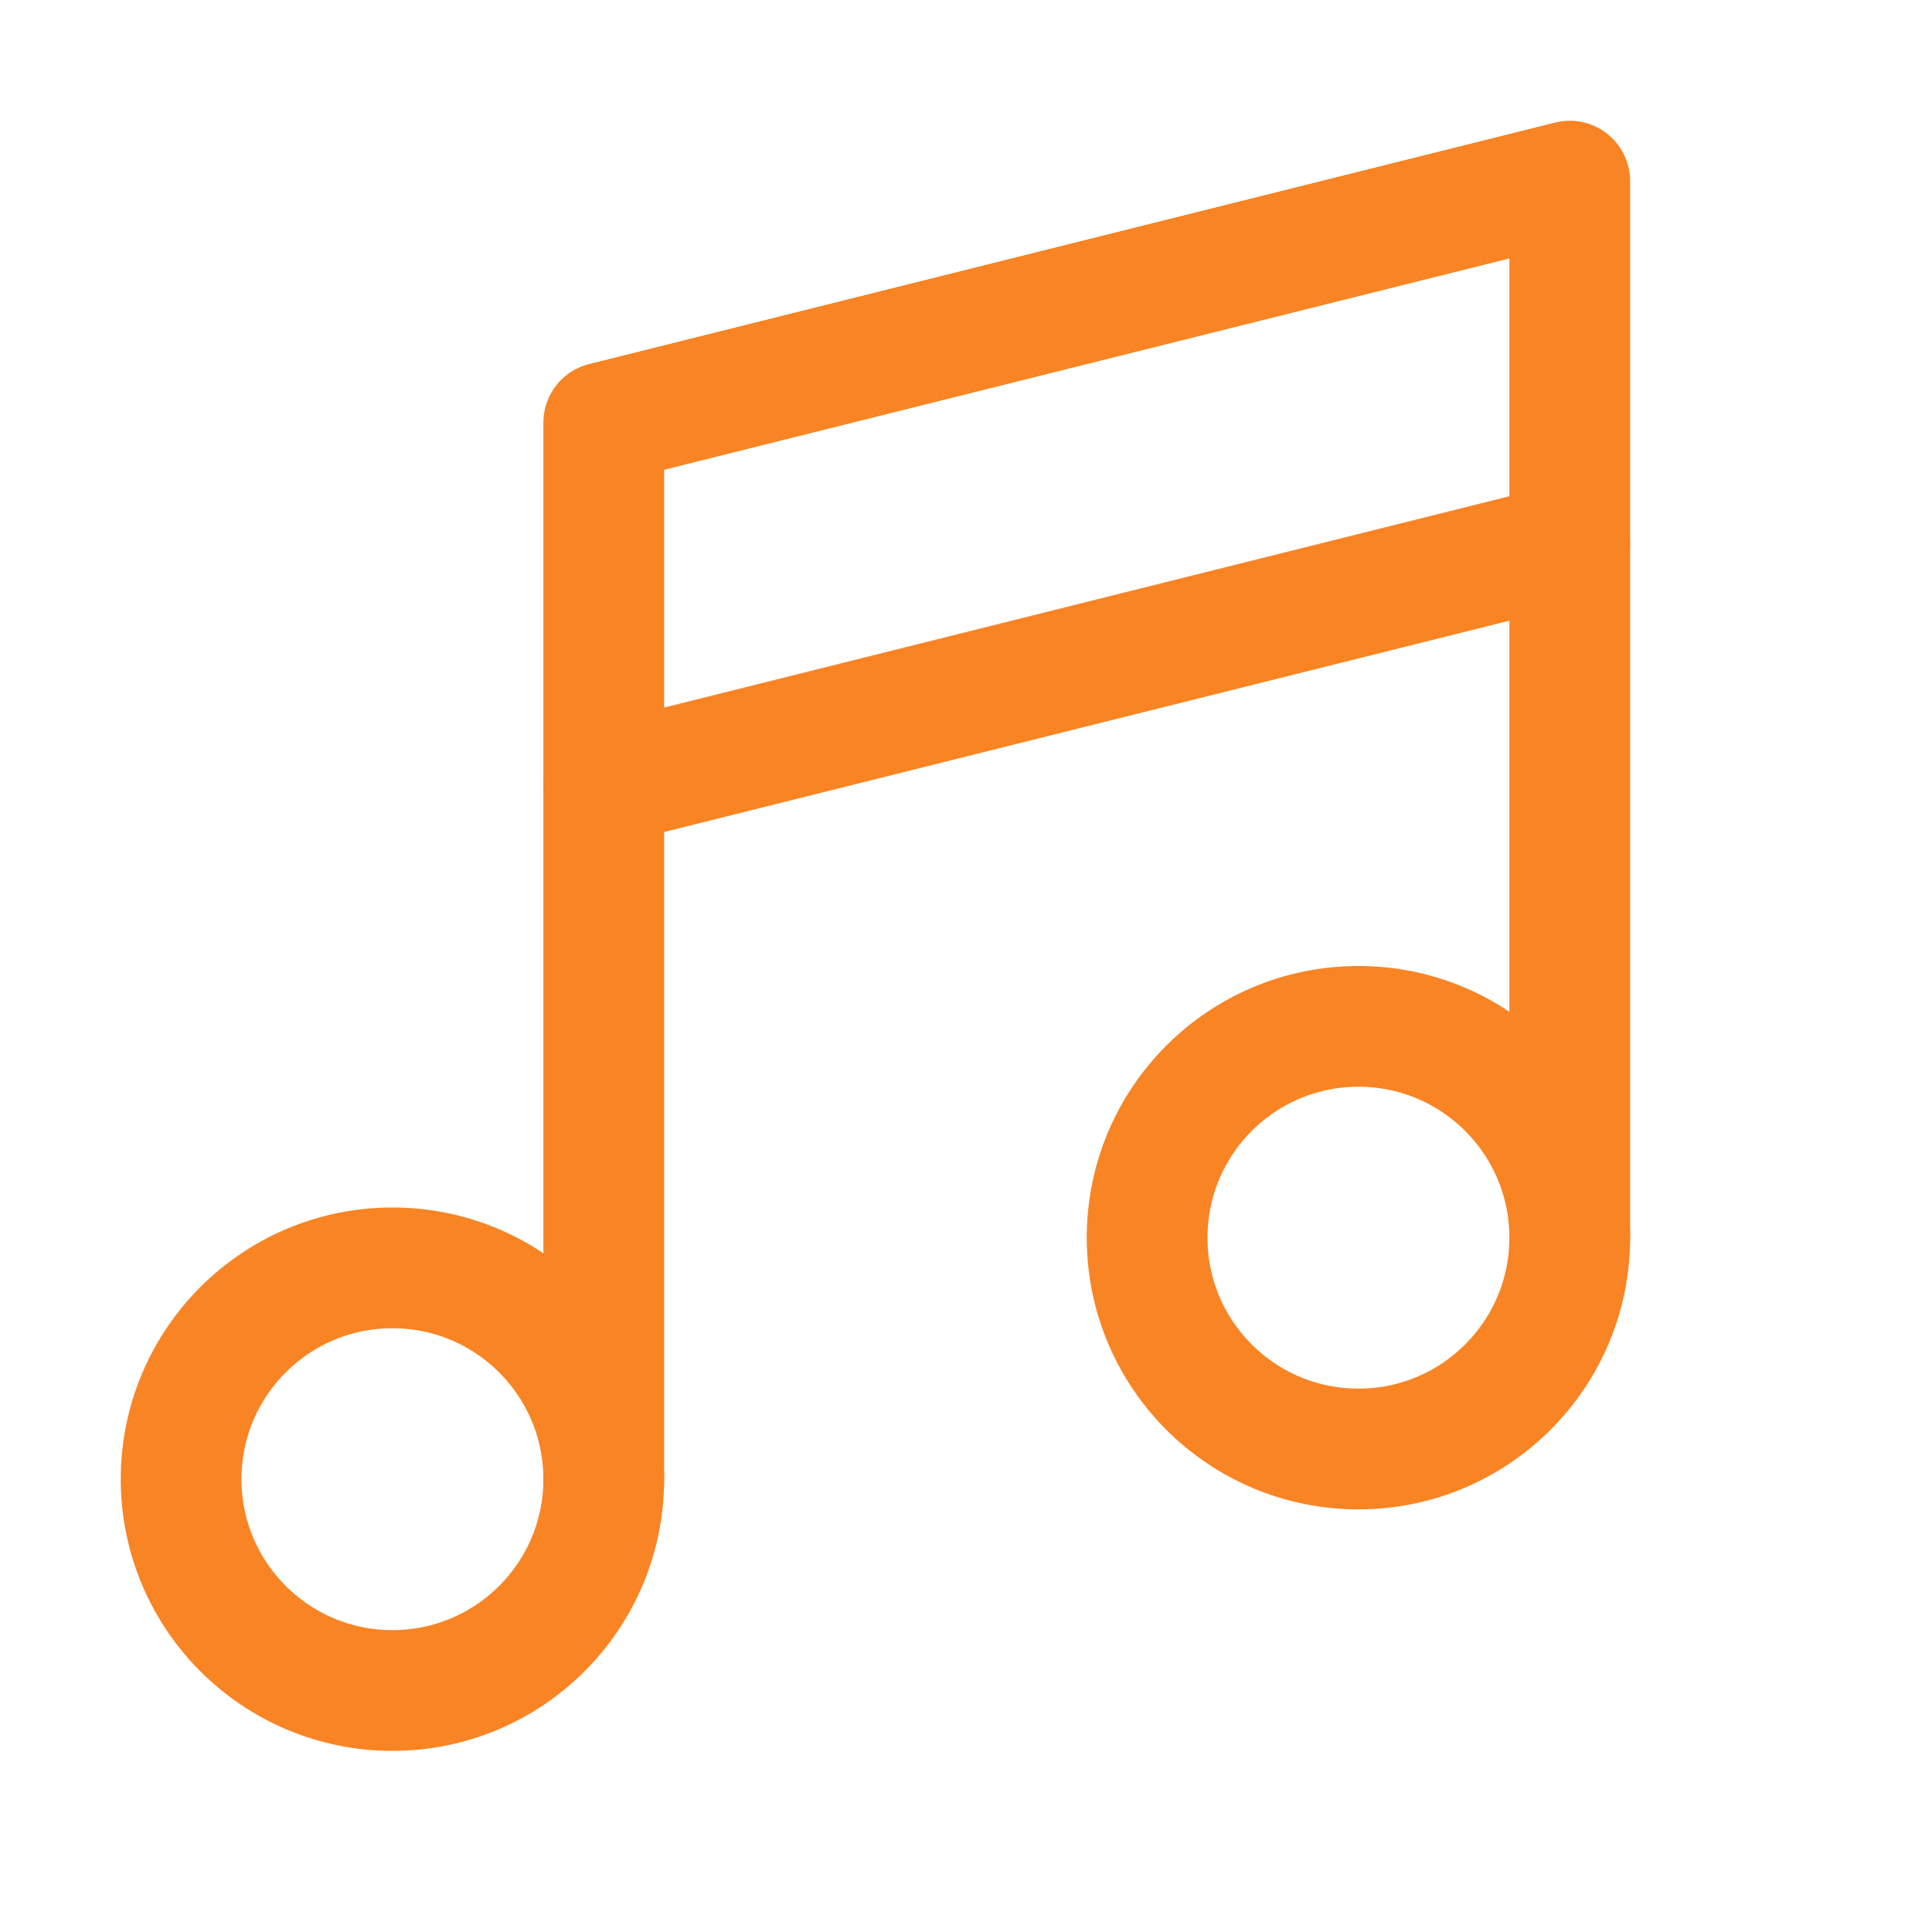 <?xml version="1.0" encoding="UTF-8" standalone="no"?>
<!DOCTYPE svg PUBLIC "-//W3C//DTD SVG 1.1//EN" "http://www.w3.org/Graphics/SVG/1.1/DTD/svg11.dtd">
<svg width="100%" height="100%" viewBox="0 0 256 256" version="1.1" xmlns="http://www.w3.org/2000/svg" xmlns:xlink="http://www.w3.org/1999/xlink" xml:space="preserve" xmlns:serif="http://www.serif.com/" style="fill-rule:evenodd;clip-rule:evenodd;stroke-linecap:round;stroke-linejoin:round;">
    <g transform="matrix(1,0,0,1,-655.986,-338.25)">
        <g>
            <g transform="matrix(1,0,0,1,655.986,338.25)">
                <rect x="0" y="0" width="256" height="256" style="fill:none;"/>
            </g>
            <g transform="matrix(1,0,0,1,655.986,338.25)">
                <circle cx="180" cy="164" r="28" style="fill:none;stroke:rgb(249,132,36);stroke-width:16px;"/>
            </g>
            <g transform="matrix(1,0,0,1,655.986,338.25)">
                <circle cx="52" cy="196" r="28" style="fill:none;stroke:rgb(249,132,36);stroke-width:16px;"/>
            </g>
            <g transform="matrix(1,0,0,1,655.986,338.25)">
                <path d="M208,72L80,104" style="fill:none;fill-rule:nonzero;stroke:rgb(249,132,36);stroke-width:16px;"/>
            </g>
            <g transform="matrix(1,0,0,1,655.986,338.25)">
                <path d="M80,196L80,56L208,24L208,164" style="fill:none;fill-rule:nonzero;stroke:rgb(249,132,36);stroke-width:16px;"/>
            </g>
        </g>
    </g>
</svg>
